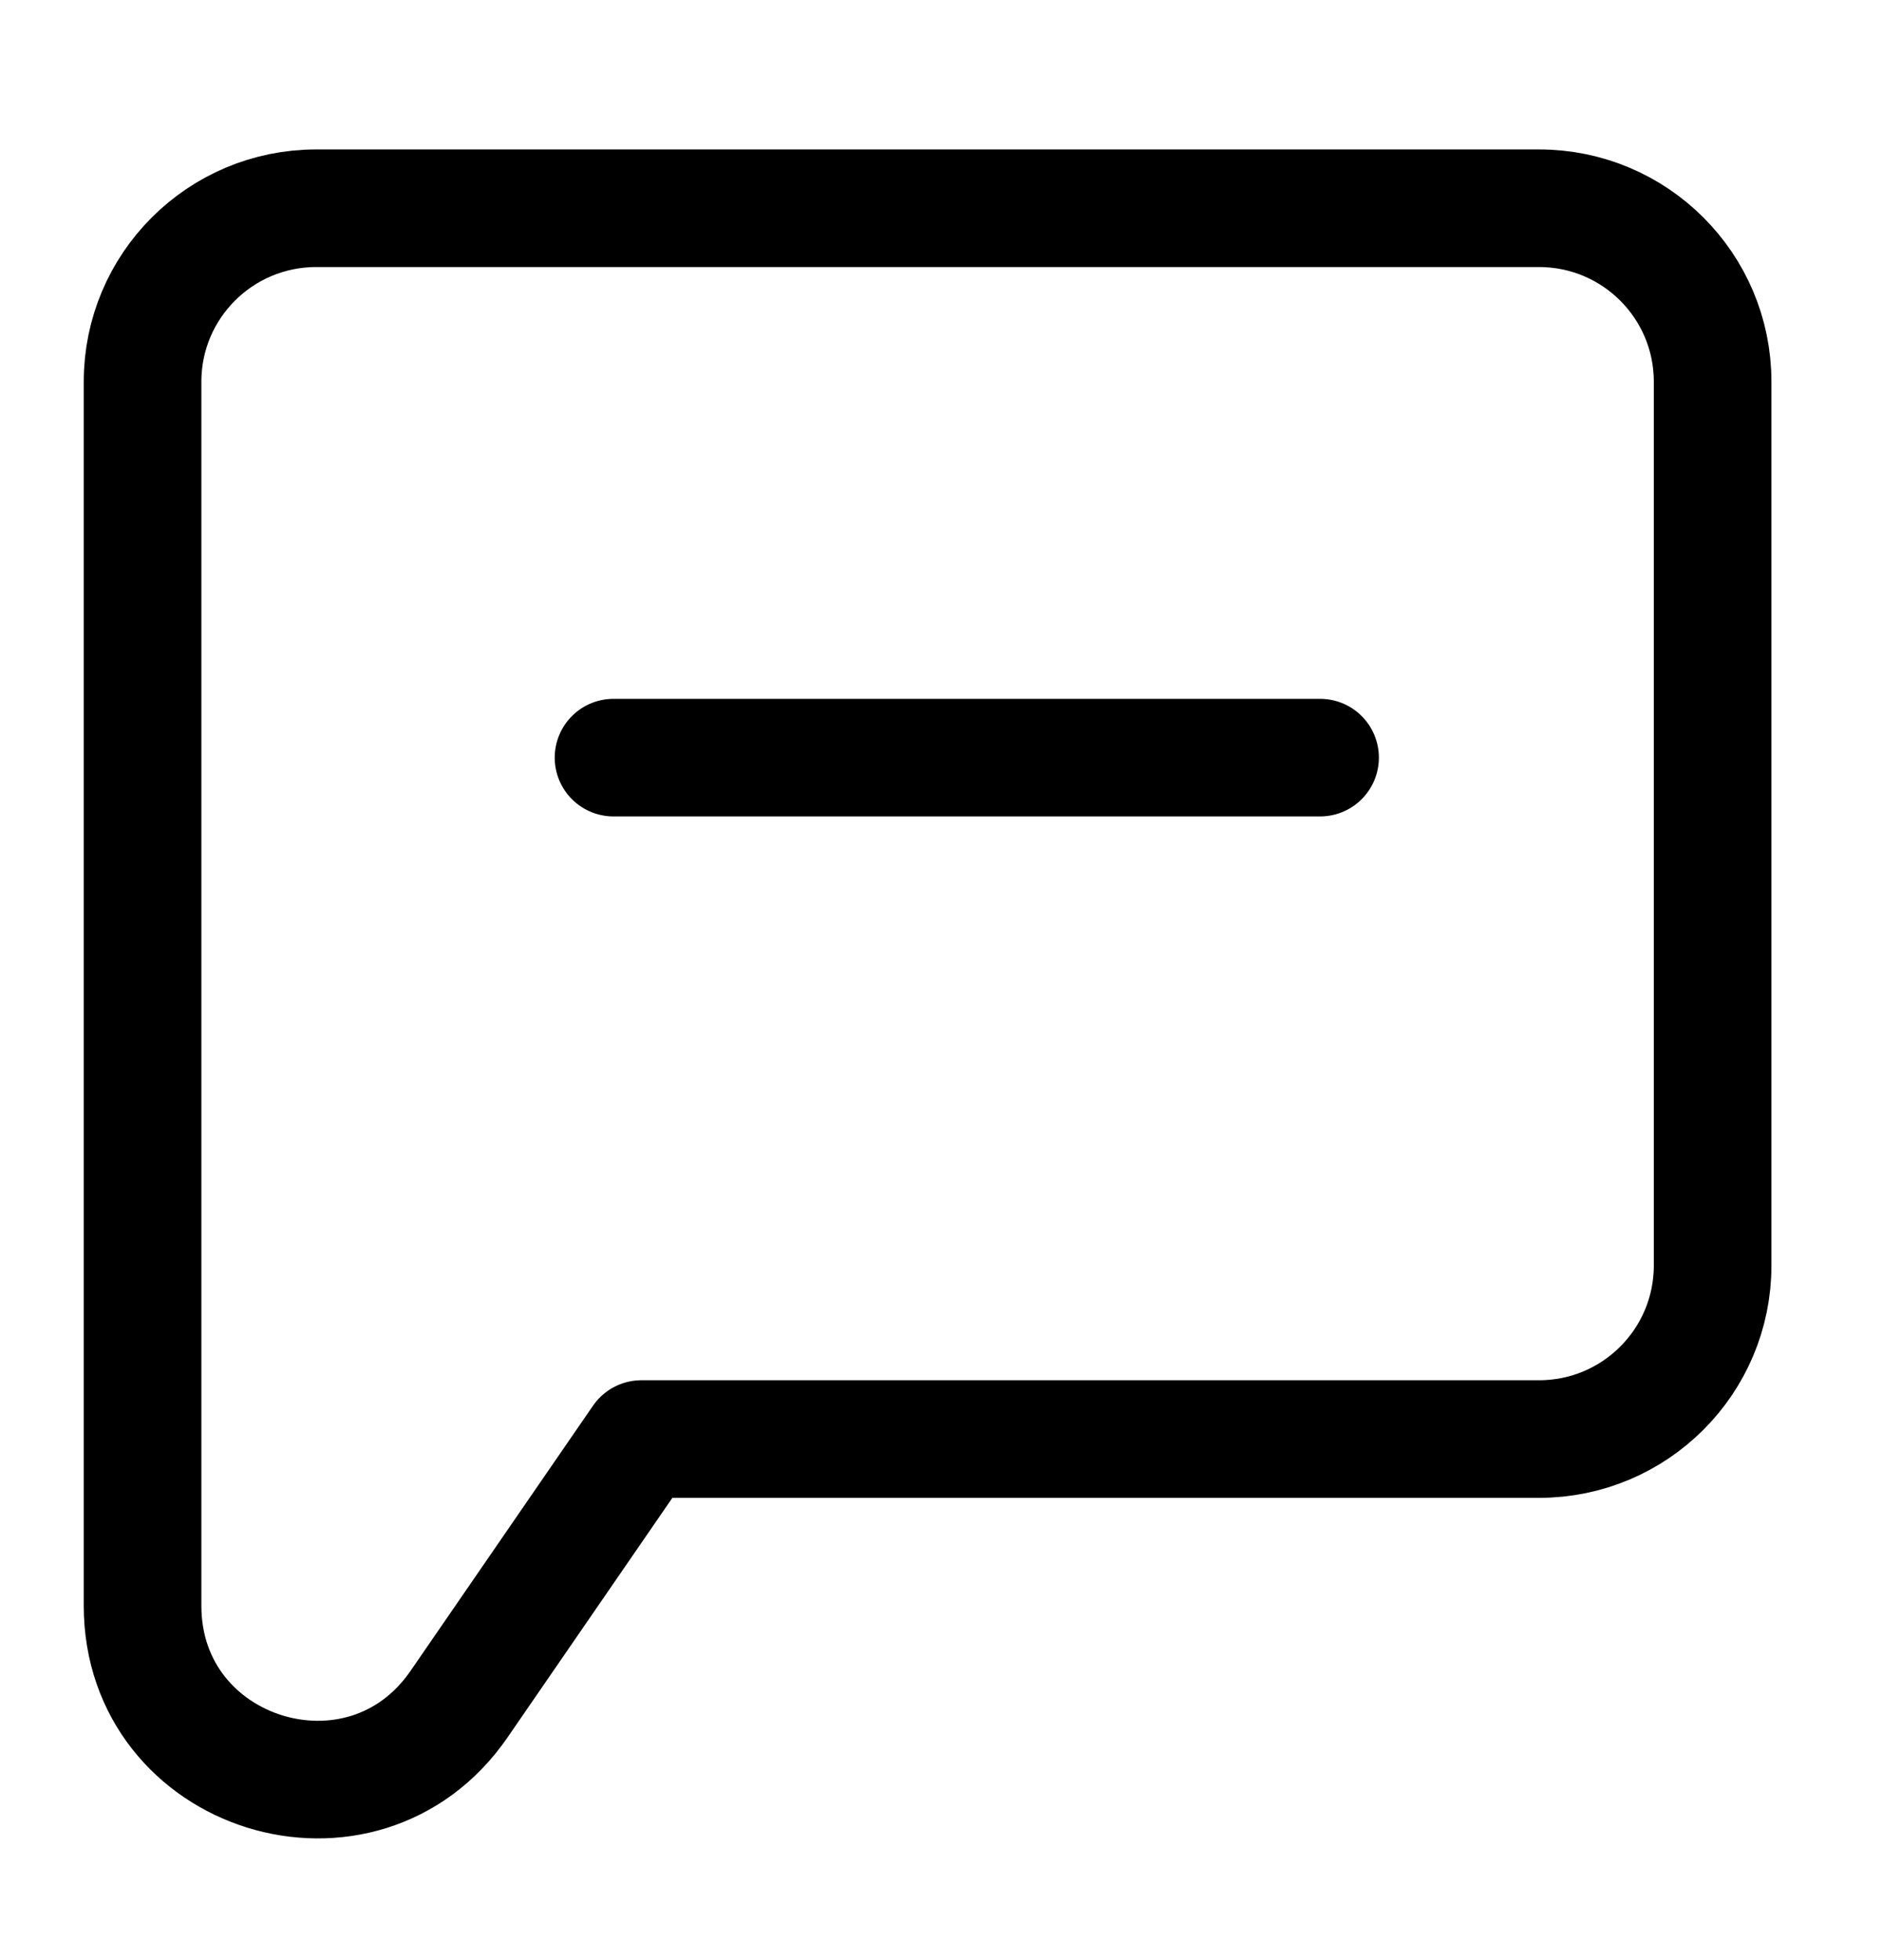 <svg xmlns="http://www.w3.org/2000/svg" width="24" height="25" fill="none"><rect id="backgroundrect" width="100%" height="100%" x="0" y="0" fill="none" stroke="none"/>


<g class="currentLayer" style=""><title>Layer 1</title><path fill-rule="evenodd" clip-rule="evenodd" d="M1.818 20.48C1.818 22.653 4.623 23.525 5.854 21.735L8.18 18.354H19.627C20.849 18.354 21.84 17.363 21.84 16.141V4.868C21.84 3.646 20.849 2.656 19.627 2.656L4.031 2.656C2.809 2.656 1.818 3.646 1.818 4.868L1.818 20.48Z" stroke="#000000" stroke-width="1.5" stroke-linecap="round" stroke-linejoin="round" id="svg_1" class="" stroke-opacity="1"/><path d="M7.824 9.663H16.834" stroke="#000000" stroke-width="1.5" stroke-linecap="round" stroke-linejoin="round" id="svg_2" class="" stroke-opacity="1"/></g></svg>